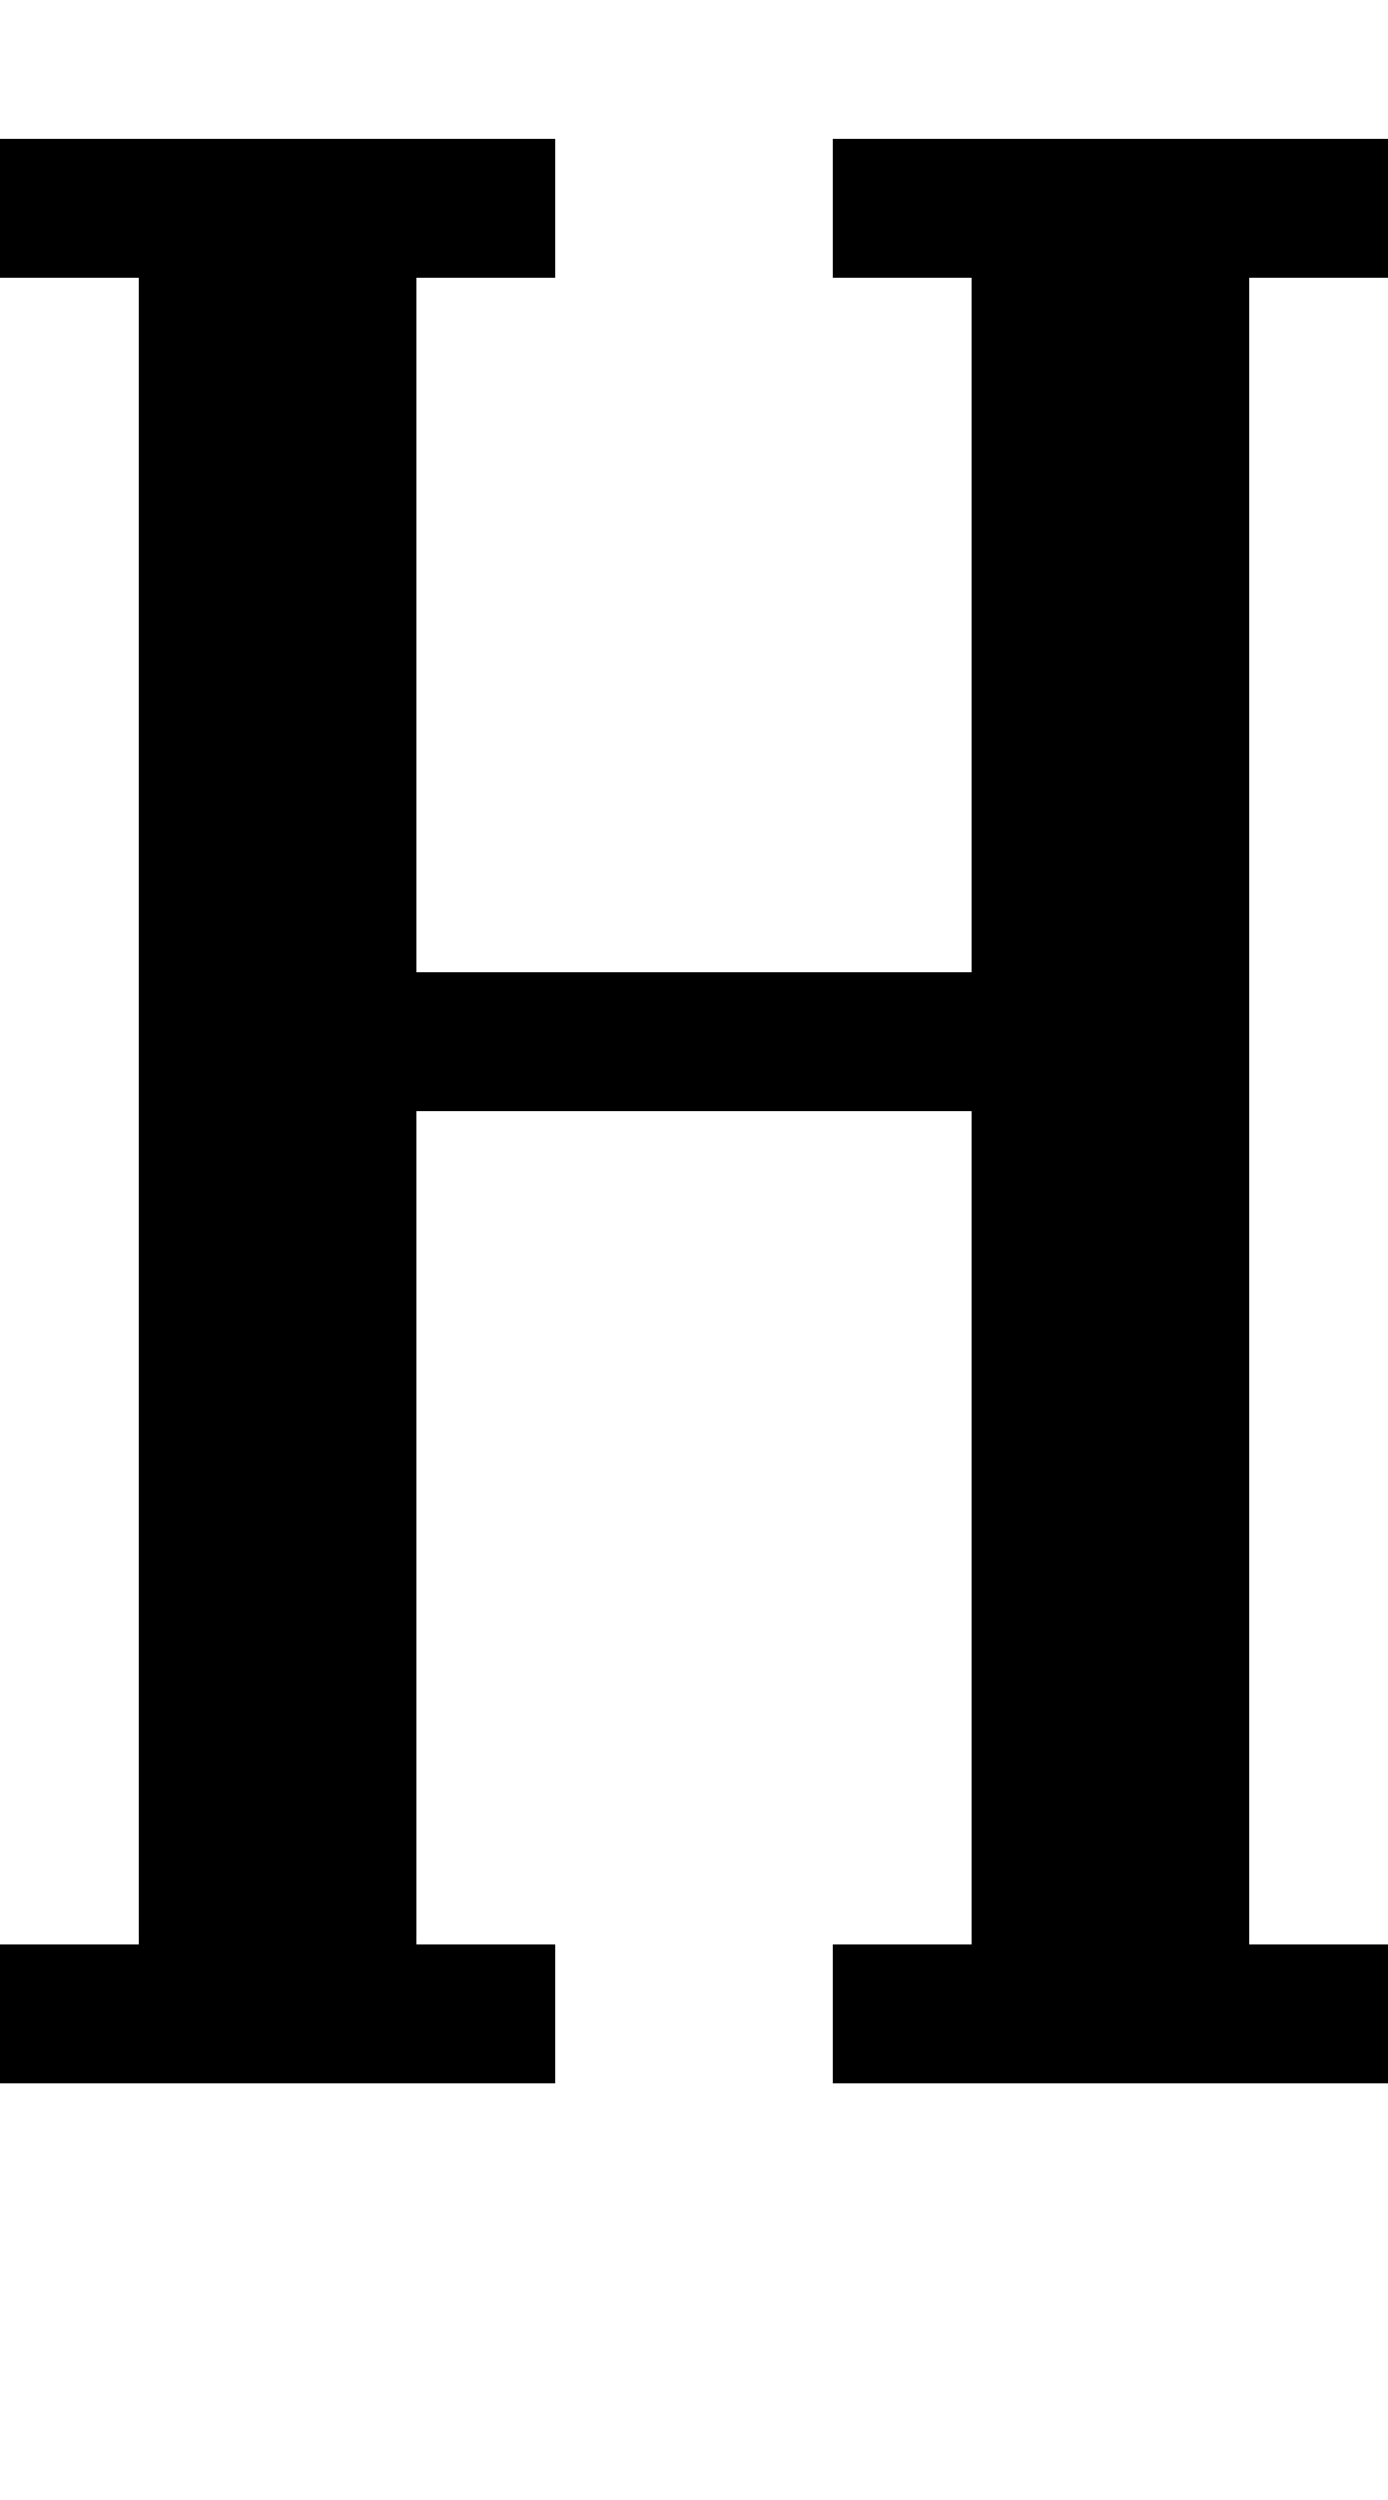 <?xml version="1.0" standalone="no"?>
<!DOCTYPE svg PUBLIC "-//W3C//DTD SVG 20010904//EN"
 "http://www.w3.org/TR/2001/REC-SVG-20010904/DTD/svg10.dtd">
<svg version="1.0" xmlns="http://www.w3.org/2000/svg"
 width="40pt" height="72pt" viewBox="0 0 40 72"
 preserveAspectRatio="xMidYMid meet">
<g transform="translate(0,72) scale(1,-1)"
fill="#000000" stroke="none">
<path d="M0 66 l0 -2 2 0 2 0 0 -24 0 -24 -2 0 -2 0 0 -2 0 -2 8 0 8 0 0 2 0
2 -2 0 -2 0 0 12 0 12 8 0 8 0 0 -12 0 -12 -2 0 -2 0 0 -2 0 -2 8 0 8 0 0 2 0
2 -2 0 -2 0 0 24 0 24 2 0 2 0 0 2 0 2 -8 0 -8 0 0 -2 0 -2 2 0 2 0 0 -10 0
-10 -8 0 -8 0 0 10 0 10 2 0 2 0 0 2 0 2 -8 0 -8 0 0 -2z"/>
</g>
</svg>
